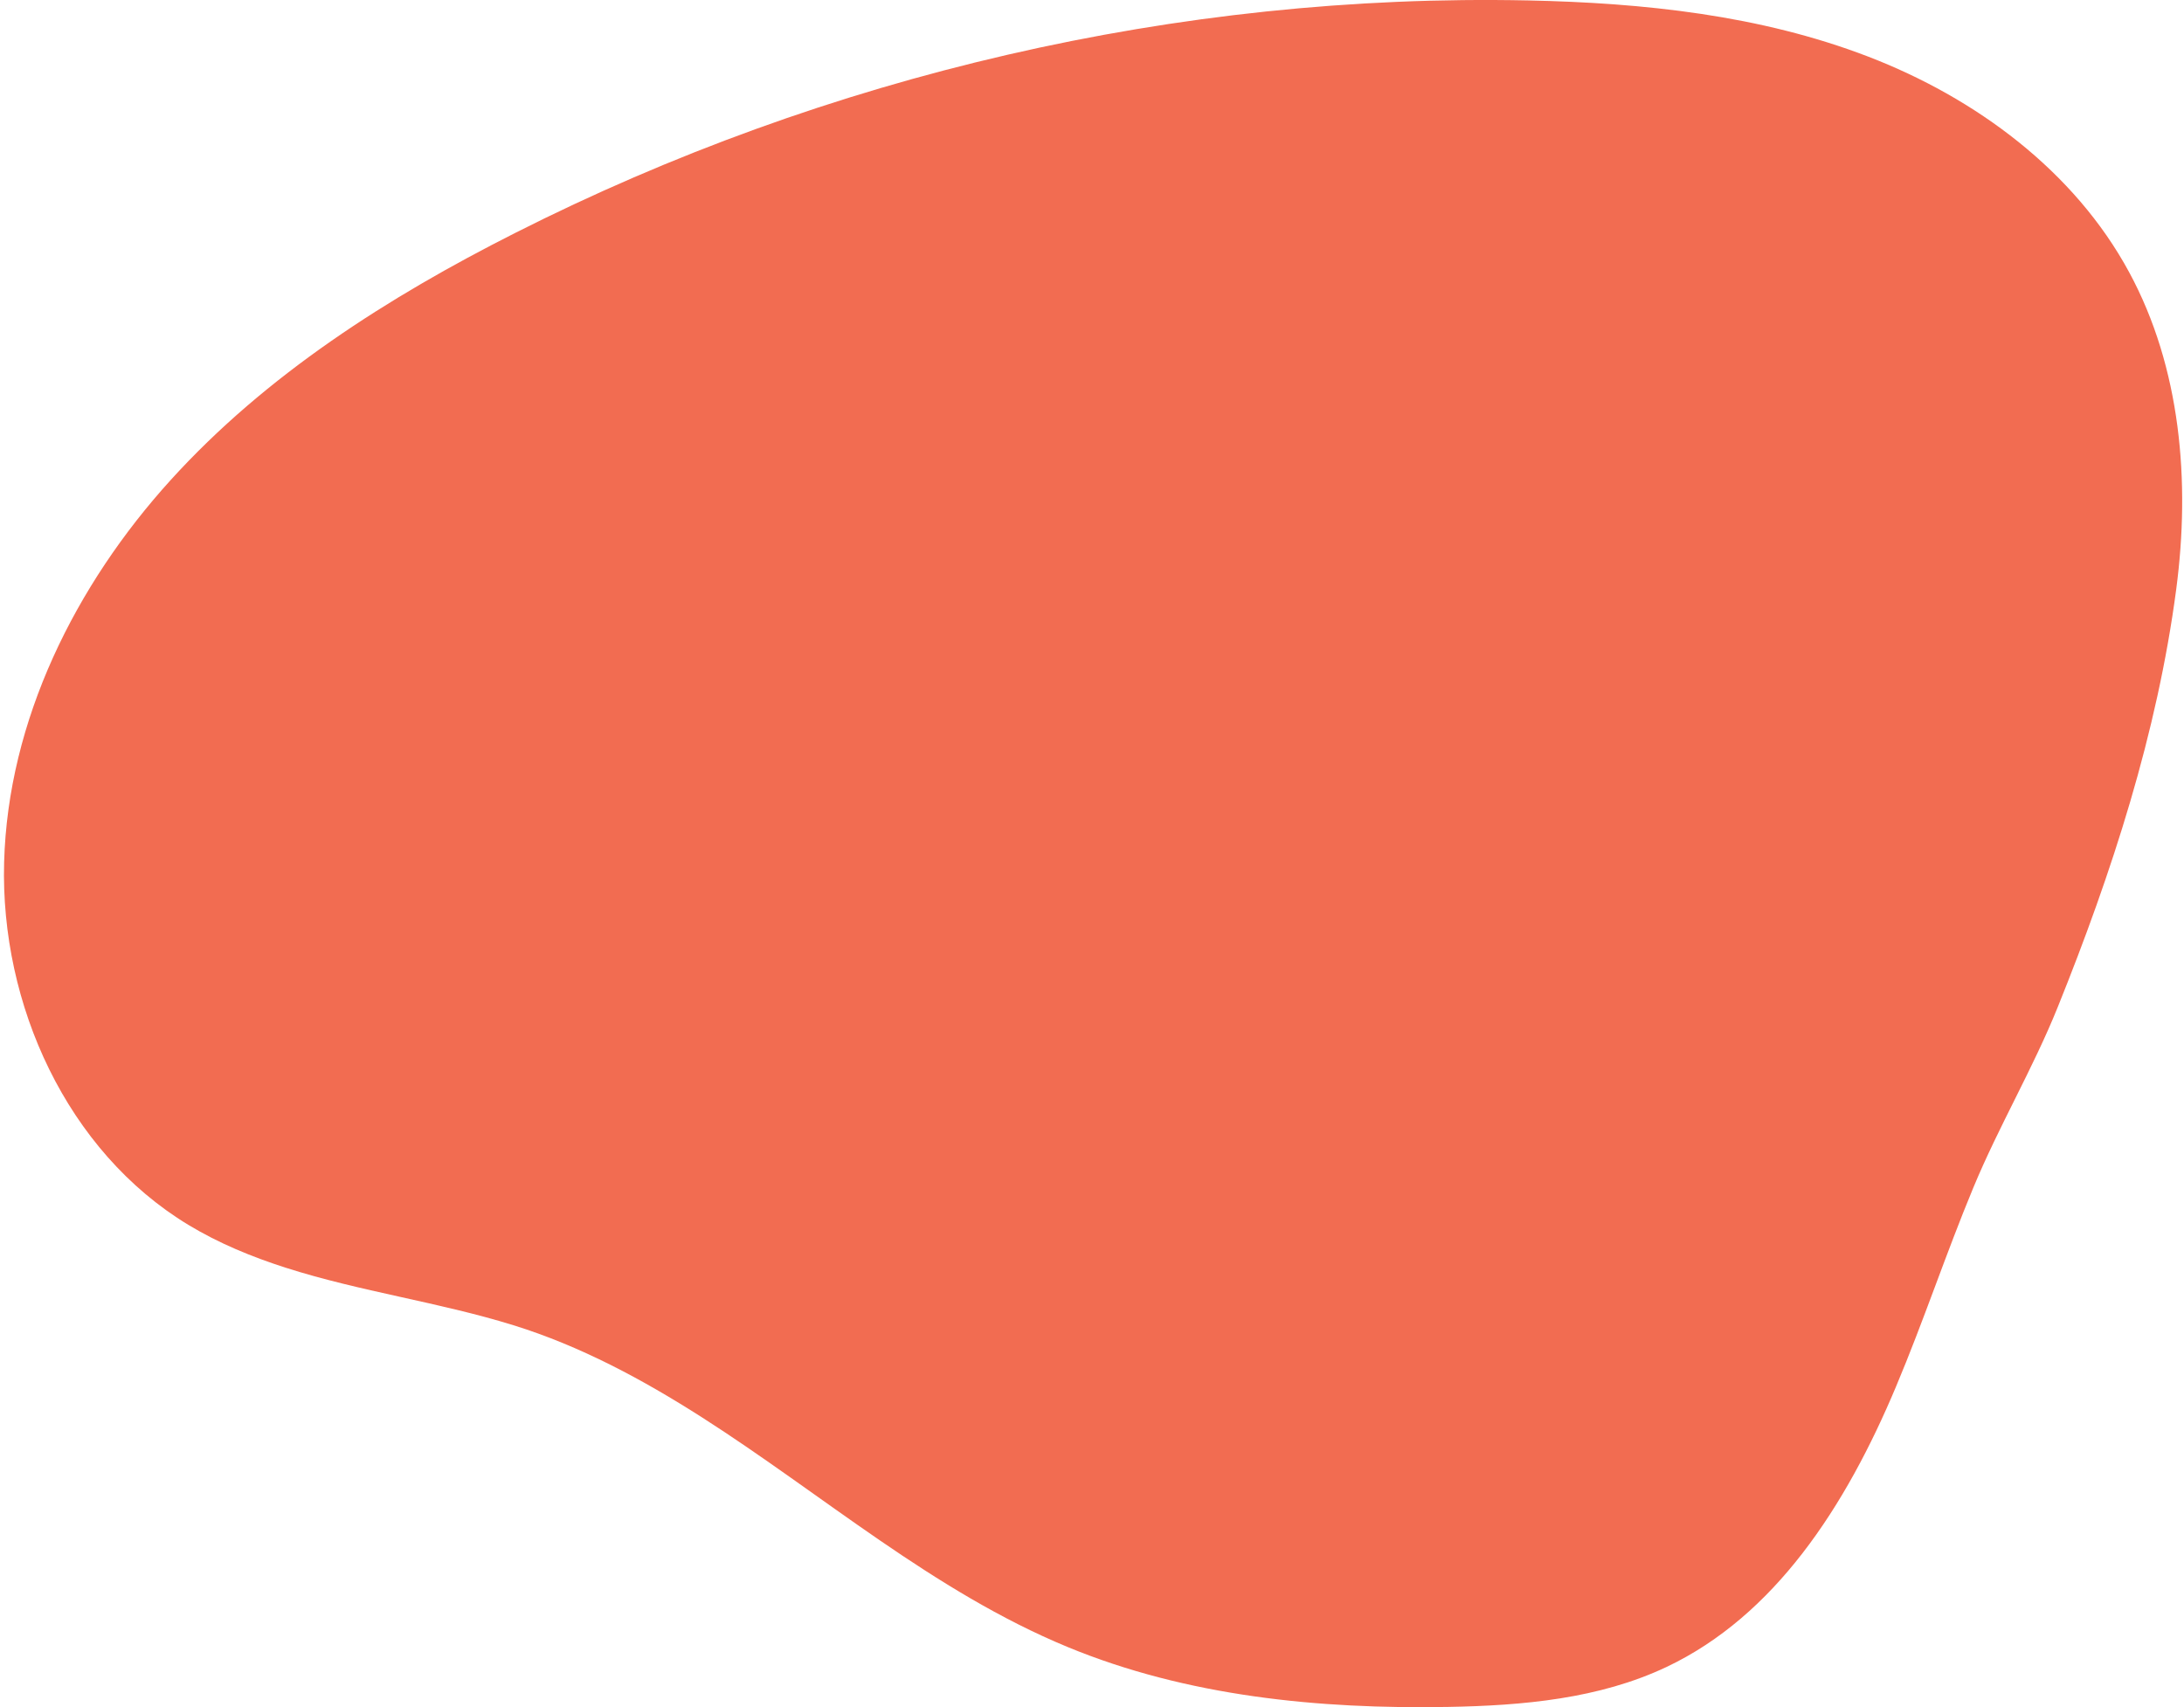 <?xml version="1.0" encoding="utf-8"?>
<!-- Generator: Adobe Illustrator 27.4.1, SVG Export Plug-In . SVG Version: 6.00 Build 0)  -->
<svg version="1.1" id="Layer_1" xmlns="http://www.w3.org/2000/svg" xmlns:xlink="http://www.w3.org/1999/xlink" x="0px" y="0px"
	 viewBox="0 0 3504 2739" style="enable-background:new 0 0 3504 2739;" xml:space="preserve">
<style type="text/css">
	.st0{fill:#1A1A1A;}
	.st1{fill:#F26C51;}
</style>
<path class="st1" d="M2891.3,2492.8c-59,76.1-130.3,140.3-217.3,181.6c-108.3,51.3-231.1,62.1-350.9,64.2
	c-207.4,3.7-418.7-17-610.4-96.2c-215.2-89-392.4-244.4-586.8-368.6c-94.8-60.5-194.5-114.2-302.2-147.6
	c-120-37.2-245.4-53.9-365.1-92.2c-54.4-17.4-107.5-39.2-156.4-68.8c-194.9-118-301.8-353.7-295.6-581.5
	C12.7,1156,120.7,939,273.8,770.2S622.7,476.8,826,374C1327.2,120.5,1890.3-11,2451.8,0.7c185.1,3.9,372.4,23.6,545.2,90
	s331.2,183.5,419.2,346.4c82.7,153,98.1,335.3,75.4,507.8c-30.5,231.5-103.2,455.1-190.2,671c-39.9,99-94.2,190.3-135.4,289.6
	c-43.9,105.6-79.8,214.2-124.2,319.6C3002.4,2318.9,2953.6,2412.5,2891.3,2492.8z"/>
</svg>

